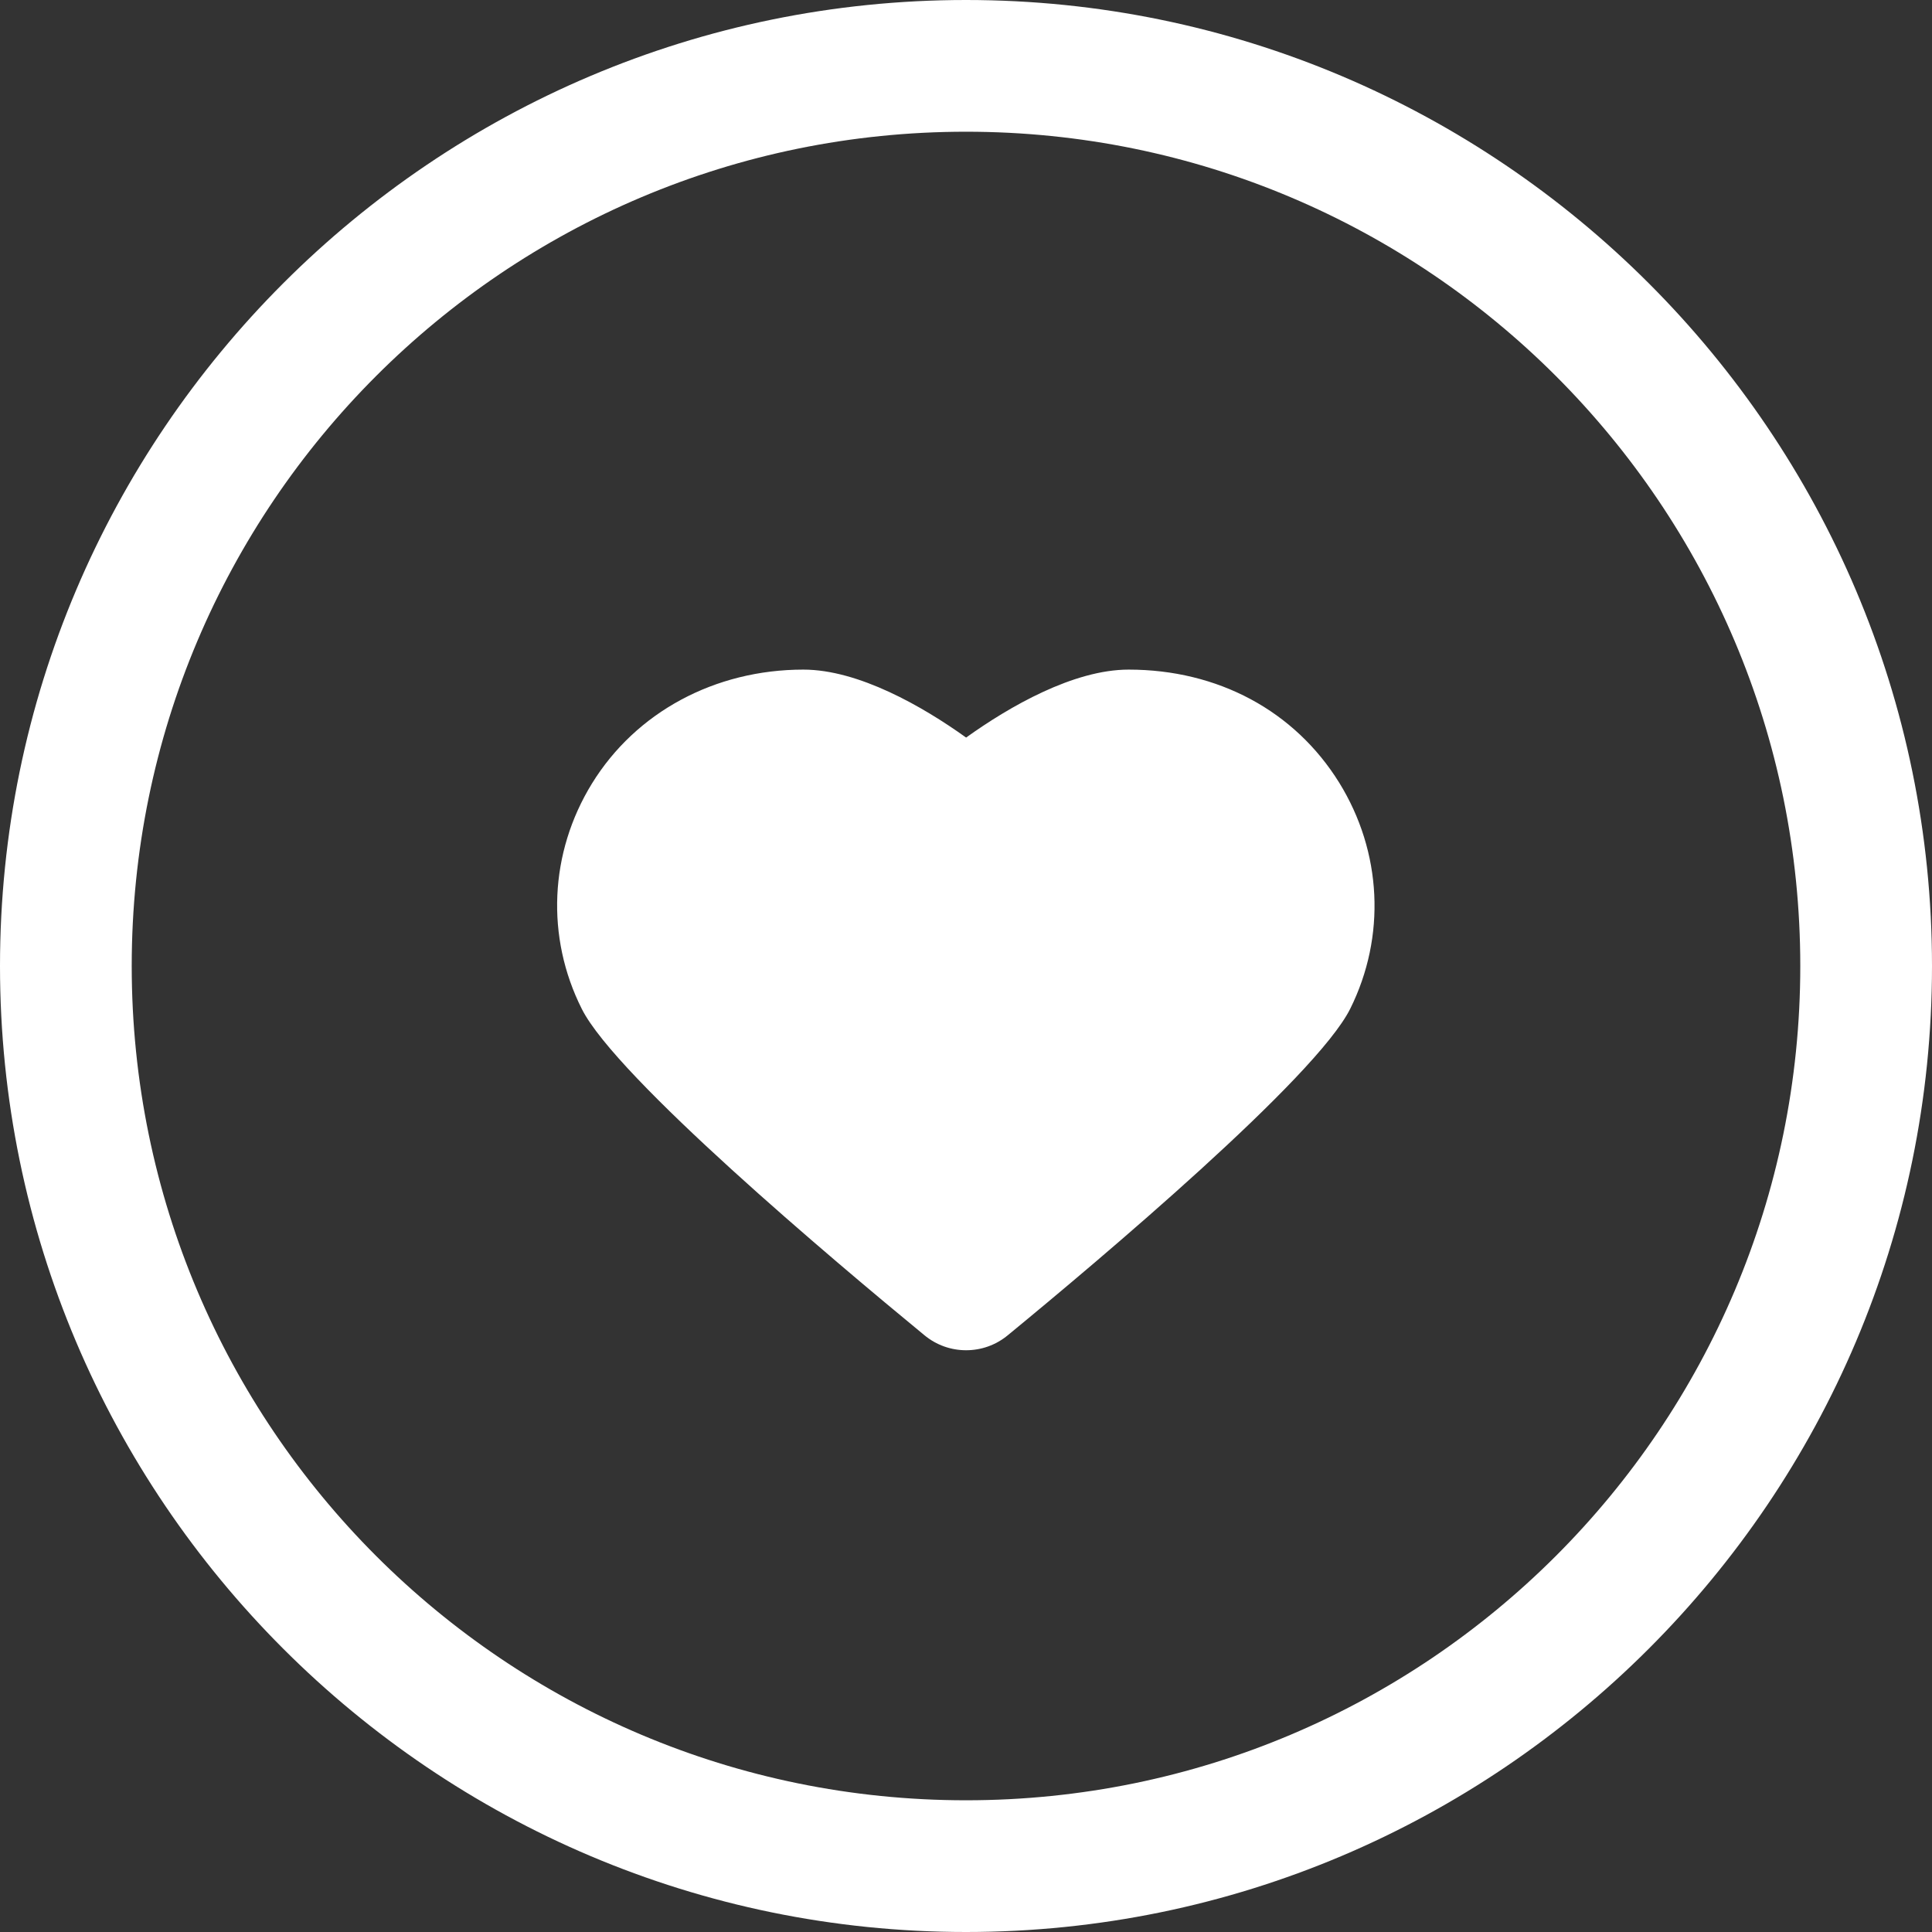 <svg
        xmlns="http://www.w3.org/2000/svg"
        xmlns:xlink="http://www.w3.org/1999/xlink"
        width="17px" height="17px">
    <rect width="100%" height="100%" fill="#333333" stroke="none"/>
    <path fill-rule="evenodd"  fill="rgb(255, 255, 255)"
          d="M8.500,17.000 C3.813,17.000 -0.000,13.187 -0.000,8.500 C-0.000,3.813 3.813,-0.000 8.500,-0.000 C13.187,-0.000 17.000,3.813 17.000,8.500 C17.000,13.187 13.187,17.000 8.500,17.000 ZM8.500,1.159 C4.446,1.159 1.159,4.445 1.159,8.500 C1.159,12.554 4.446,15.841 8.500,15.841 C12.554,15.841 15.841,12.554 15.841,8.500 C15.841,4.445 12.554,1.159 8.500,1.159 ZM8.869,11.748 C8.762,11.837 8.632,11.881 8.501,11.881 C8.370,11.881 8.240,11.837 8.133,11.748 C7.328,11.086 5.424,9.482 5.120,8.879 C4.801,8.246 4.834,7.503 5.209,6.894 C5.596,6.266 6.291,5.892 7.069,5.892 C7.554,5.892 8.119,6.216 8.501,6.490 C8.883,6.216 9.447,5.892 9.931,5.892 C10.717,5.892 11.392,6.255 11.784,6.887 C12.161,7.497 12.197,8.240 11.881,8.876 C11.579,9.482 9.674,11.087 8.869,11.748 Z"/>
</svg>